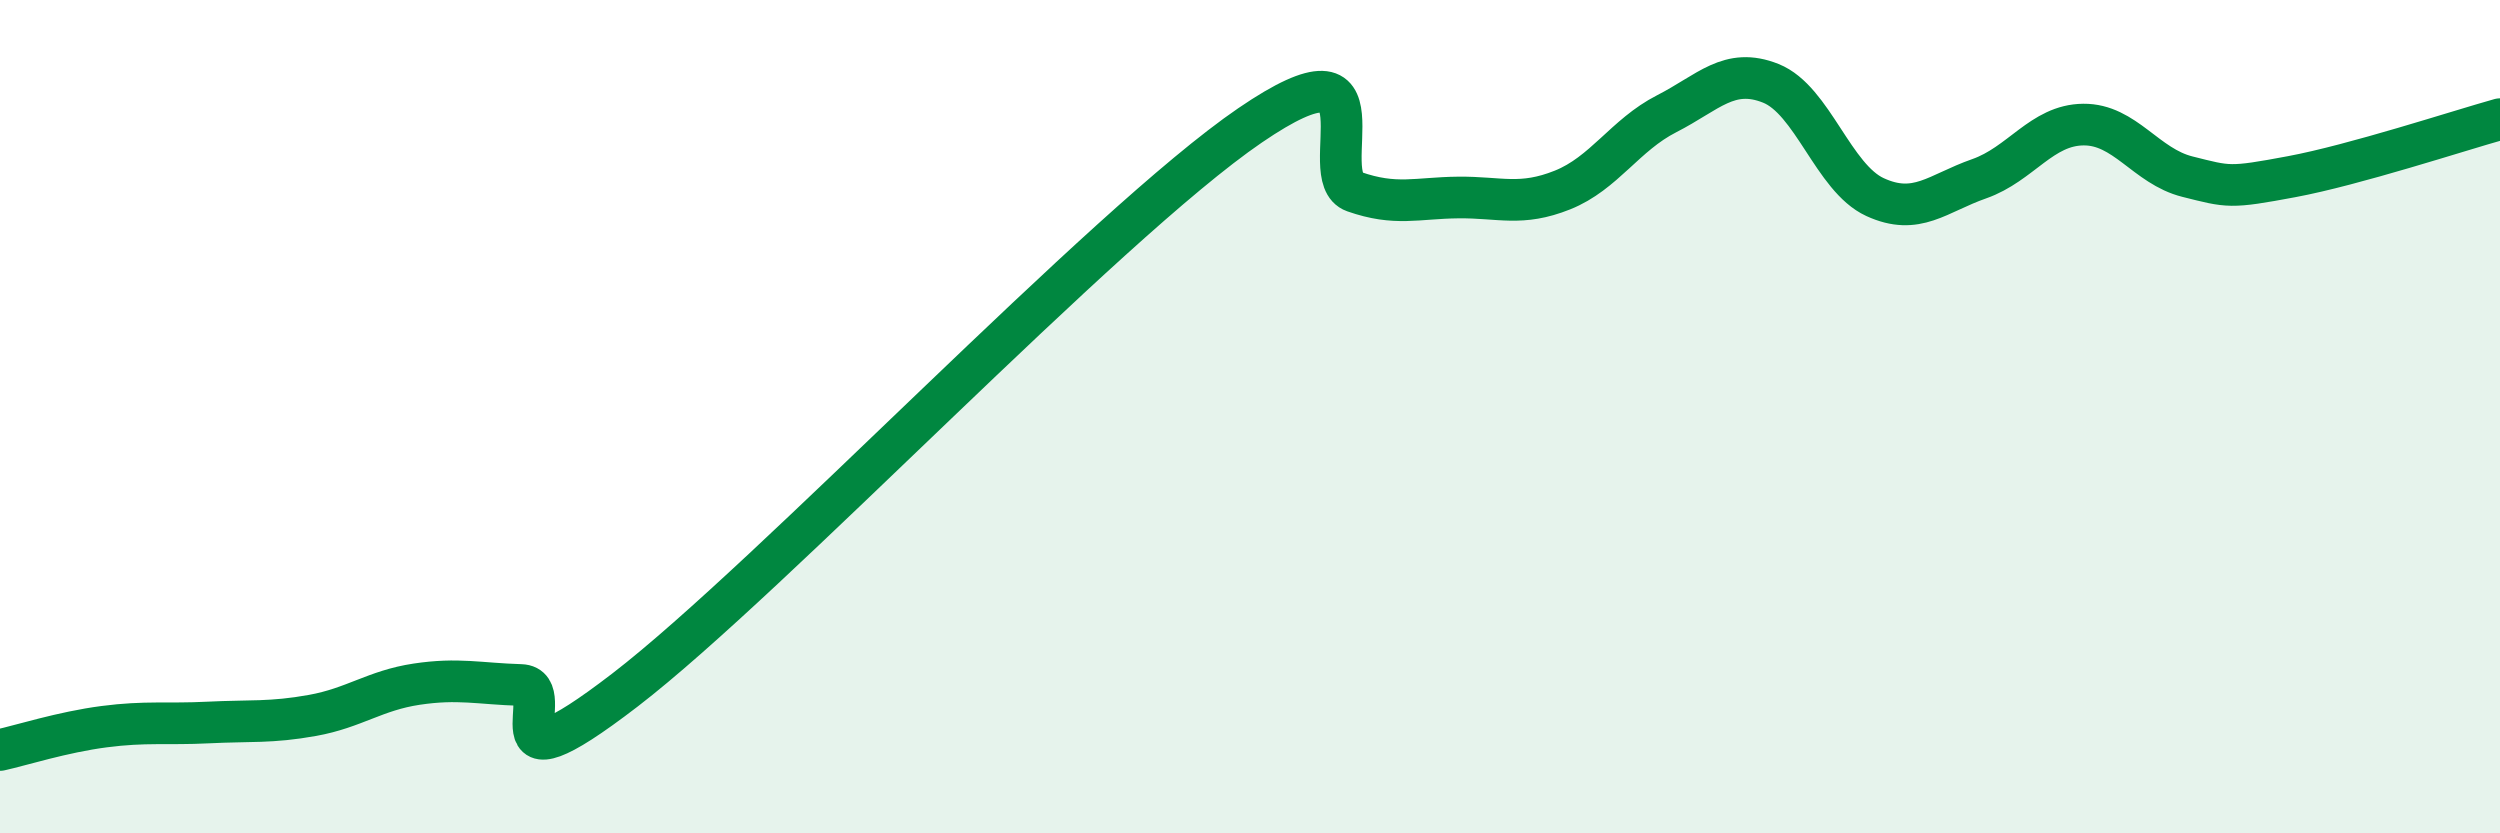 
    <svg width="60" height="20" viewBox="0 0 60 20" xmlns="http://www.w3.org/2000/svg">
      <path
        d="M 0,18 C 0.5,17.89 1.5,17.57 2.5,17.44 C 3.5,17.31 4,17.39 5,17.34 C 6,17.29 6.5,17.35 7.5,17.17 C 8.5,16.99 9,16.57 10,16.42 C 11,16.27 11.5,16.41 12.5,16.44 C 13.5,16.47 11.5,19.25 15,16.56 C 18.5,13.87 26.5,5.4 30,3.01 C 33.5,0.62 31.5,4.25 32.5,4.6 C 33.5,4.95 34,4.75 35,4.74 C 36,4.73 36.5,4.96 37.5,4.56 C 38.5,4.16 39,3.24 40,2.73 C 41,2.22 41.5,1.6 42.5,2 C 43.5,2.4 44,4.27 45,4.73 C 46,5.19 46.5,4.64 47.5,4.29 C 48.5,3.94 49,3 50,2.99 C 51,2.98 51.5,3.99 52.5,4.24 C 53.5,4.49 53.5,4.52 55,4.24 C 56.5,3.96 59,3.14 60,2.86L60 20L0 20Z"
        fill="#008740"
        opacity="0.1"
        stroke-linecap="round"
        stroke-linejoin="round"
      />
      <path
        d="M 0,18 C 0.5,17.89 1.5,17.57 2.5,17.44 C 3.5,17.31 4,17.39 5,17.34 C 6,17.29 6.5,17.35 7.5,17.17 C 8.5,16.99 9,16.57 10,16.42 C 11,16.27 11.5,16.41 12.5,16.44 C 13.5,16.47 11.5,19.25 15,16.56 C 18.5,13.87 26.5,5.4 30,3.01 C 33.5,0.62 31.5,4.25 32.5,4.6 C 33.5,4.95 34,4.75 35,4.74 C 36,4.73 36.5,4.96 37.5,4.56 C 38.5,4.16 39,3.24 40,2.73 C 41,2.22 41.5,1.6 42.5,2 C 43.5,2.4 44,4.27 45,4.73 C 46,5.19 46.5,4.64 47.5,4.29 C 48.5,3.94 49,3 50,2.99 C 51,2.98 51.5,3.99 52.5,4.24 C 53.5,4.49 53.5,4.52 55,4.24 C 56.5,3.96 59,3.14 60,2.86"
        stroke="#008740"
        stroke-width="1"
        fill="none"
        stroke-linecap="round"
        stroke-linejoin="round"
      />
    </svg>
  